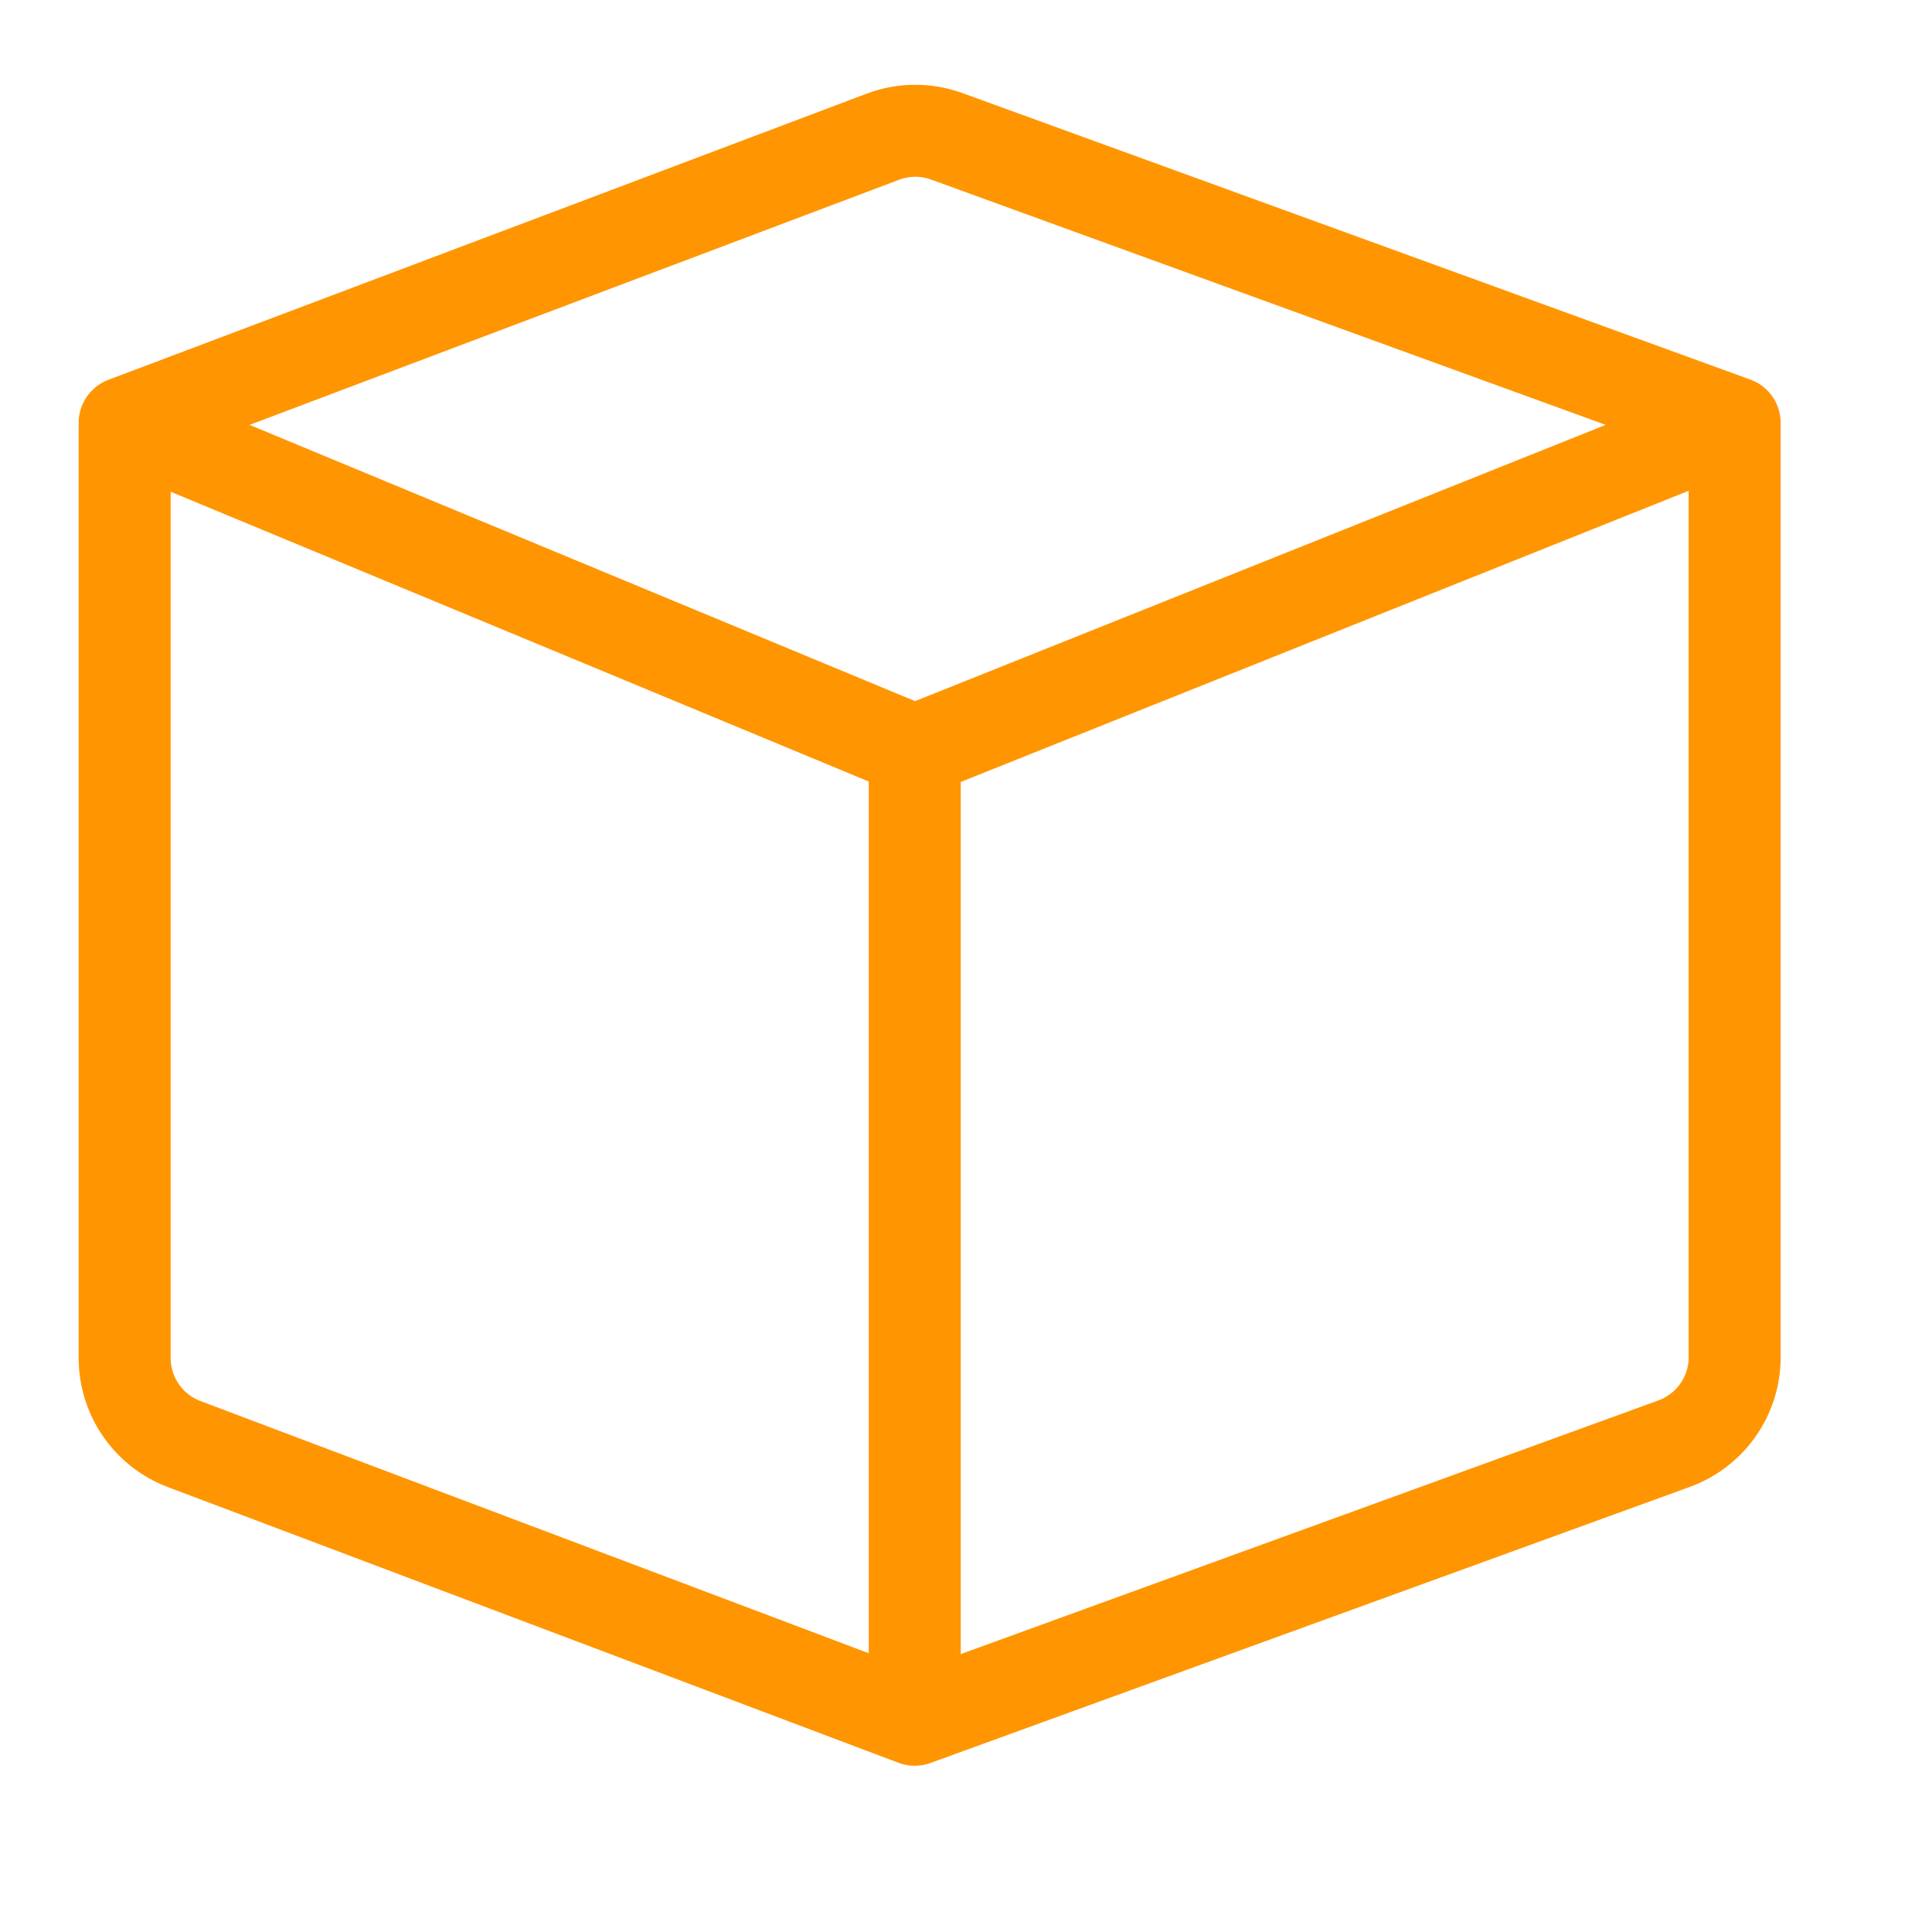<svg width="42" height="42" viewBox="0 0 42 42" fill="none" xmlns="http://www.w3.org/2000/svg">
<path d="M37.71 9.192V29.504C37.71 30.345 37.184 31.096 36.394 31.384L19.886 37.386M37.71 9.192L20.583 2.964C20.133 2.8 19.64 2.803 19.193 2.972L2.71 9.192M37.71 9.192L19.886 16.322M2.71 9.192V29.522C2.71 30.354 3.226 31.099 4.004 31.393L19.886 37.386M2.71 9.192L19.886 16.322M19.886 16.322V37.386" stroke="#FF9500" stroke-width="2" stroke-linecap="round"/>
</svg>
